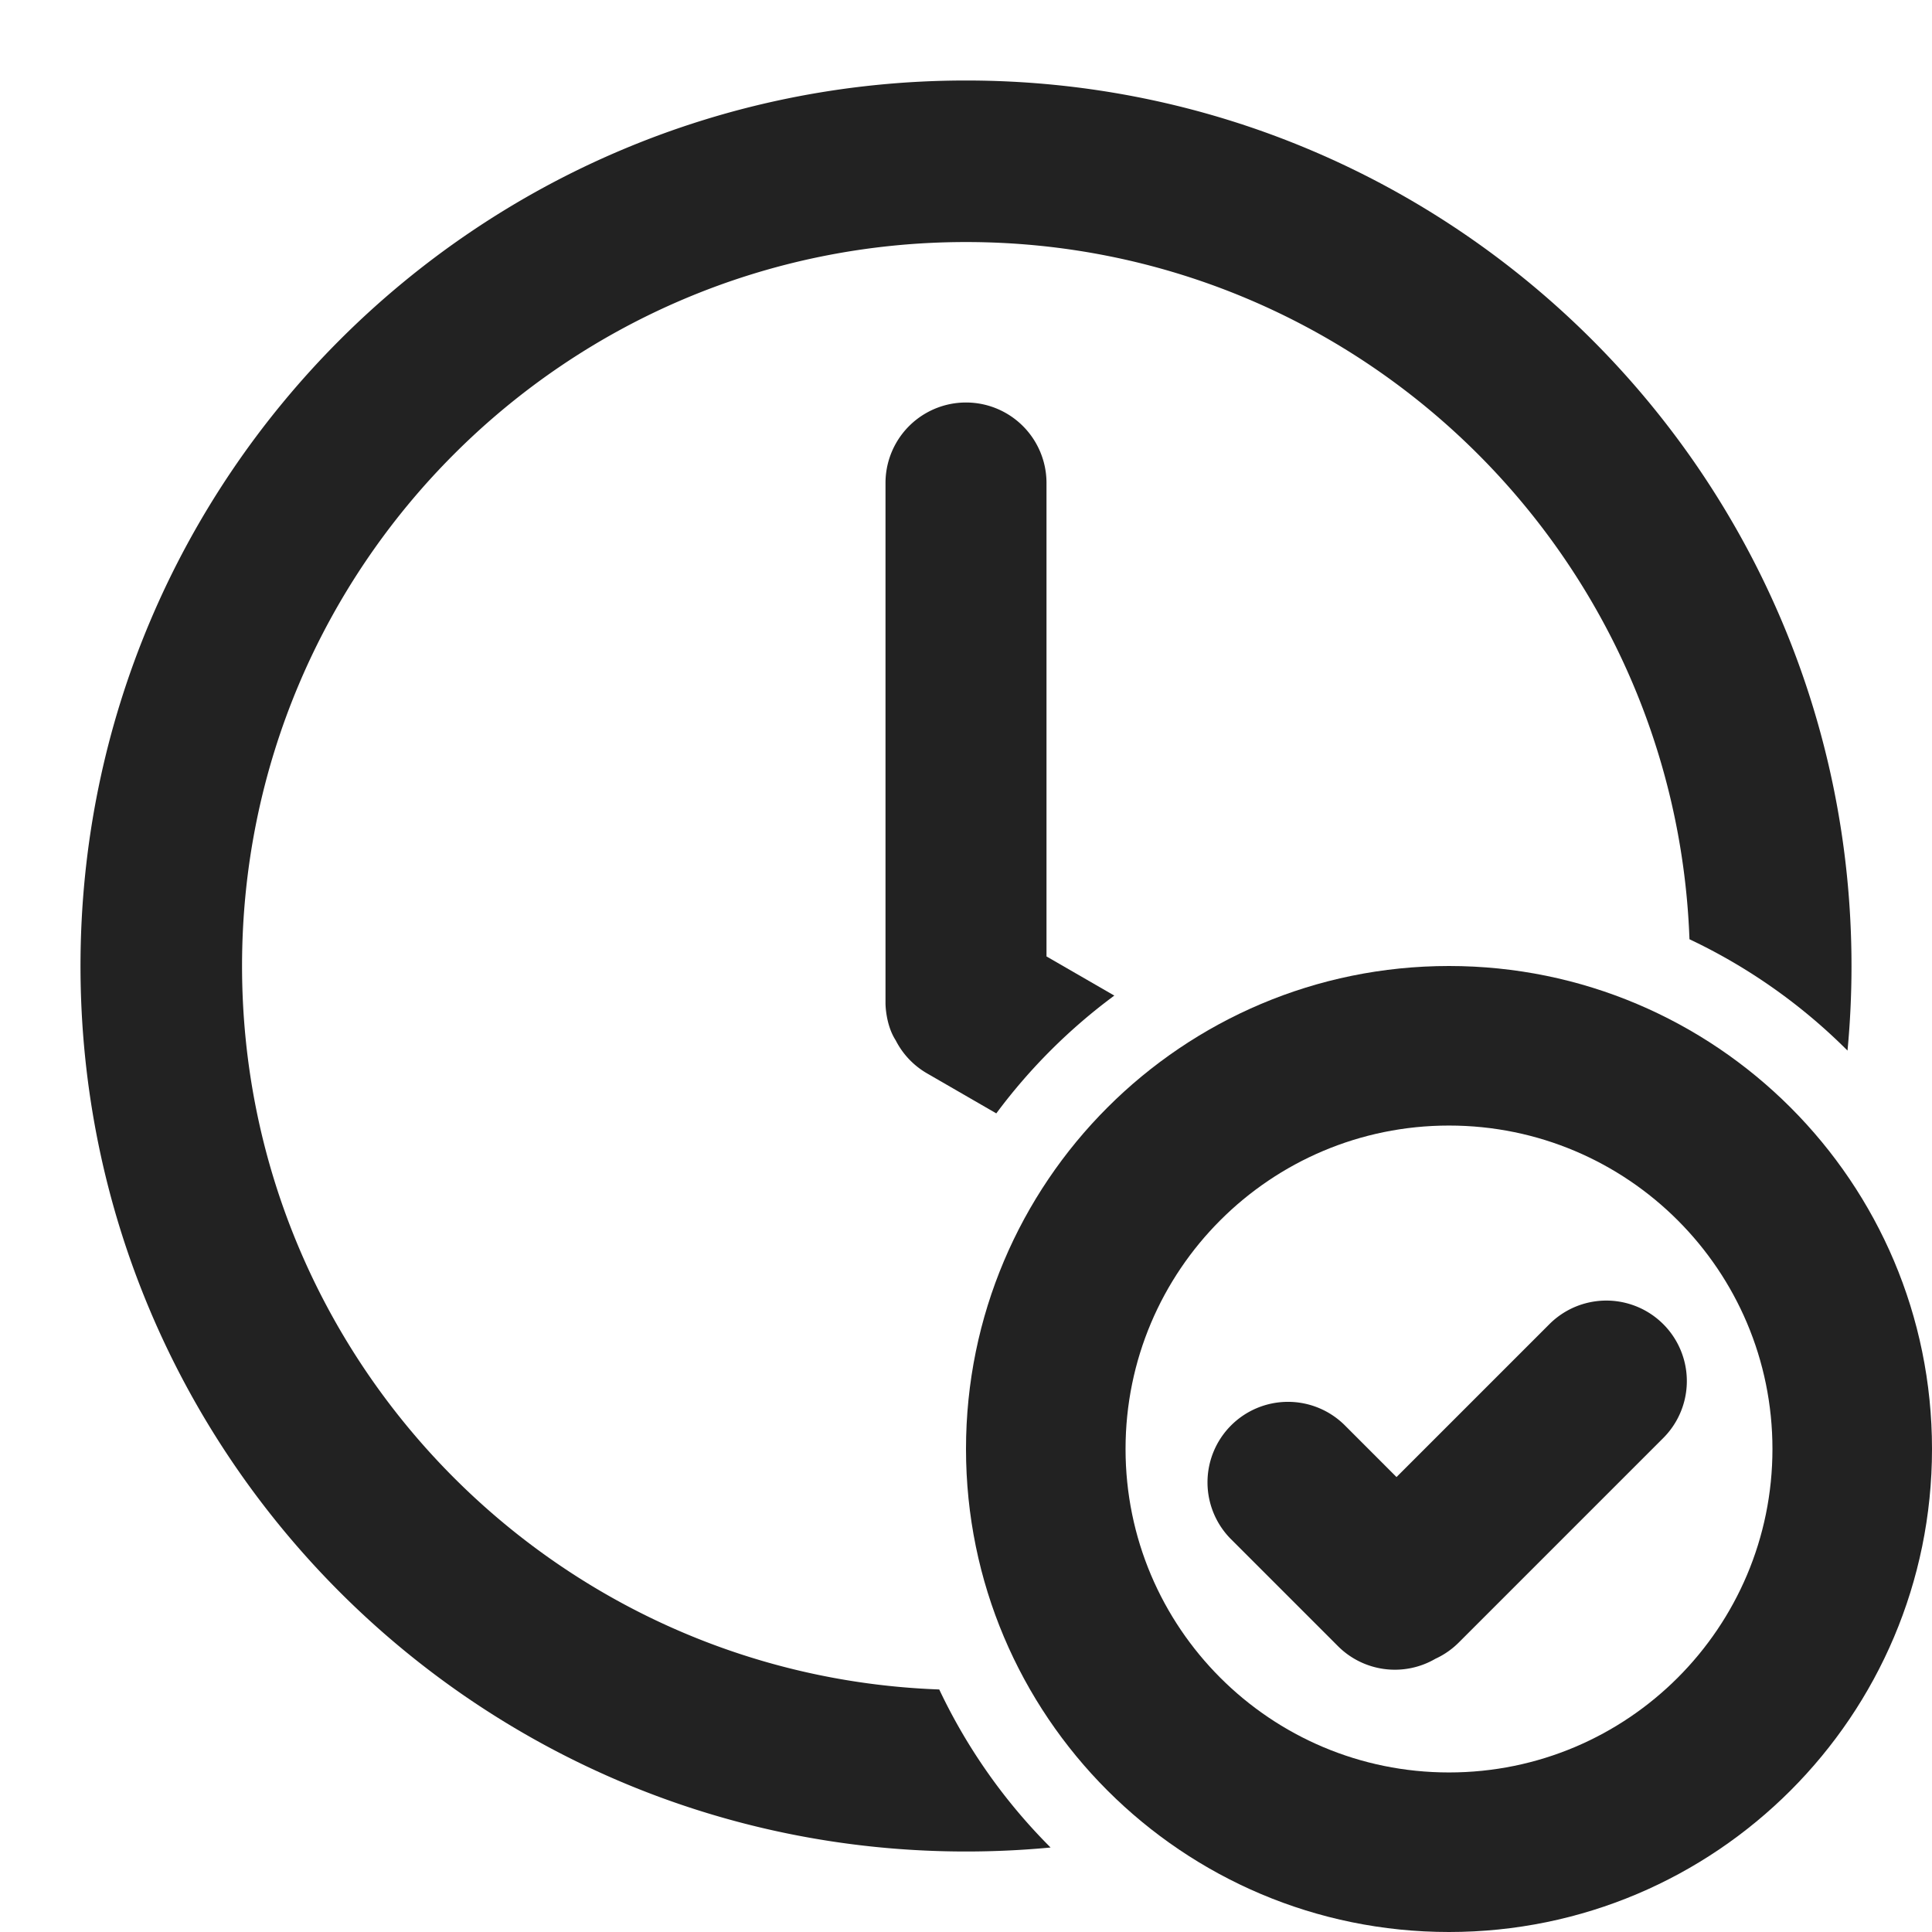 <svg xmlns="http://www.w3.org/2000/svg" width="60" height="60" fill="none"><path fill="#222" d="M57.5 30c0 .886-.042 1.763-.124 2.627a17.536 17.536 0 0 0-4.908-3.458C52.03 17.137 42.138 7.517 30 7.517 17.583 7.517 7.517 17.583 7.517 30c0 12.139 9.62 22.03 21.652 22.468a17.536 17.536 0 0 0 3.458 4.908A27.83 27.83 0 0 1 30 57.5C14.812 57.5 2.5 45.188 2.5 30S14.812 2.5 30 2.5 57.5 14.812 57.5 30Z"/><path fill="#222" d="m32.5 29.703 2.106 1.216a17.6 17.6 0 0 0-3.665 3.658l-2.147-1.24a2.489 2.489 0 0 1-.977-1.028c-.317-.49-.317-1.142-.317-1.142V15a2.5 2.5 0 0 1 5 0v14.703Zm5.732 14.565a2.5 2.5 0 0 1 3.536 0l1.602 1.603 4.748-4.748a2.5 2.5 0 0 1 3.536 3.536l-6.35 6.35a2.49 2.49 0 0 1-.725.505 2.5 2.5 0 0 1-3.028-.392l-3.319-3.319a2.5 2.5 0 0 1 0-3.535Z"/><path fill="#222" fill-rule="evenodd" d="M45 60c8.284 0 15-6.716 15-15 0-8.284-6.716-15-15-15-8.284 0-15 6.716-15 15 0 8.284 6.716 15 15 15Zm0-4.955c-5.548 0-10.045-4.497-10.045-10.045S39.452 34.955 45 34.955 55.045 39.452 55.045 45 50.548 55.045 45 55.045Z" clip-rule="evenodd"/></svg>